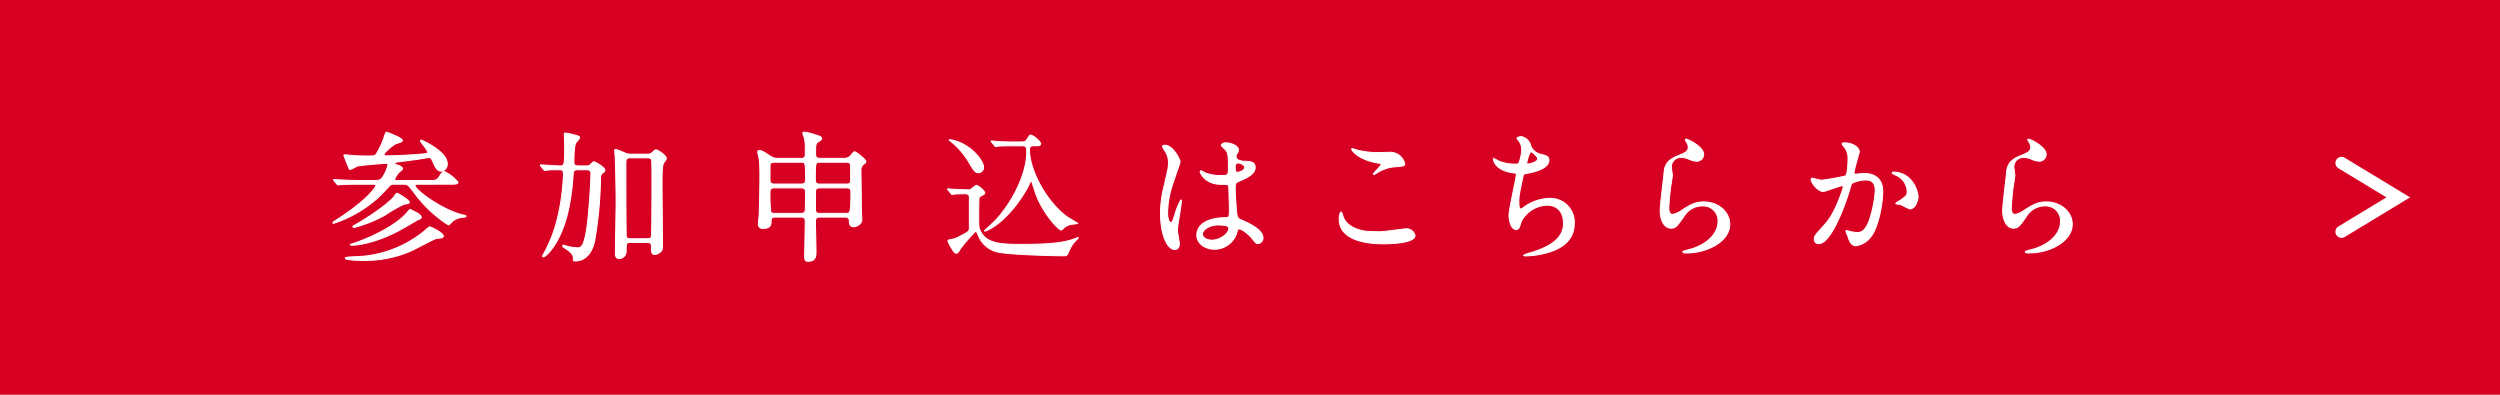 <svg xmlns="http://www.w3.org/2000/svg" preserveAspectRatio="none" width="494" height="78" viewBox="0 0 494 78"><title>sp_アセット 2</title><g id="レイヤー_2" data-name="レイヤー 2"><g id="teisei"><rect width="494" height="78" fill="#d70022"/><path d="M82.767,36.4c-.588,0-.756,0-.756.279,0,.841,5.432,4.9,9.6,5.824.224.056.476.112.476.2,0,.14-.14.168-.476.224a3.884,3.884,0,0,0-2.156.756c-.14.112-.616.729-.784.729-.14,0-.224-.057-.84-.477a25.132,25.132,0,0,1-6.048-5.936c-1.092-1.428-1.232-1.6-2.072-1.6h-1.68a1.275,1.275,0,0,0-1.26.531c-1.2,1.288-1.54,1.652-2.156,2.212a24.614,24.614,0,0,1-8.68,4.984c-.14,0-.14-.056-.14-.112,0-.111.056-.14.56-.476,6.552-4.2,7.924-6.636,7.924-6.888s-.364-.252-.728-.252h-2.6c-.672,0-2.576,0-3.556.084-.084,0-.476.056-.588.056-.084,0-.14-.056-.252-.168l-.532-.644c-.112-.141-.112-.141-.112-.2s.056-.057.084-.057c.2,0,1.036.084,1.232.084.812.028,2.268.112,3.864.112h2.884c1.036,0,1.288-.084,1.764-.868a6.883,6.883,0,0,0,.924-2.239c0-.252-.056-.28-.392-.28-.252,0-5.18.364-5.74.56a10.932,10.932,0,0,1-1.288.645c-.2,0-.28-.141-.336-.336-.084-.2-.952-2.353-.952-2.437,0-.111.056-.111.2-.111.252,0,1.036.084,1.316.111,1.008.112,2.772.112,3.724.112.616,0,.84,0,1.148-.364a16.316,16.316,0,0,0,1.652-3.64c.252-.645.252-.7.364-.7.084,0,3.136,1.12,3.136,1.6,0,.28-.14.309-1.232.672-.392.112-2.38,1.708-2.38,2.129,0,.252.252.279.392.279,1.736,0,5.1-.168,6.86-.336,1.232-.111,1.372-.111,1.372-.392,0-.42-1.428-2.017-1.428-2.24,0-.14.112-.14.168-.14.112,0,5.124,2.239,5.124,4.62a1.359,1.359,0,0,1-1.232,1.512c-.588,0-.98-.477-1.456-1.54-.448-1.008-.5-1.148-.952-1.148-.14,0-.448.057-.812.112-.56.112-1.4.252-5.152.728-.532.057-.756.084-.756.309,0,.084,0,.168.672.392.056,0,.84.252.84.645,0,.224-.168.336-.5.56a4.057,4.057,0,0,0-1.036,1.512c0,.28.224.28.644.28h6.328c1.12,0,1.428,0,2.044-1.063.112-.2.448-.729.784-.729A8.284,8.284,0,0,1,90.5,36c0,.393-.56.393-1.512.393Zm4.816,10.22c0,.364-.168.392-1.316.5-.476.056-4.2,2.1-5.04,2.464a22.8,22.8,0,0,1-9.52,1.876c-.532,0-3.472-.056-3.472-.42,0-.2.168-.225,1.82-.309a22.413,22.413,0,0,0,14.084-5.319,5,5,0,0,1,.756-.588C85.119,44.825,87.584,46,87.584,46.617Zm-5.1-4.508c.168.111.756.531.756.812,0,.225-.084.28-.84.588-.616.364-3.108,1.849-4.144,2.353-4.76,2.38-8.036,2.6-8.736,2.6-.2,0-.28-.056-.28-.14,0-.056.5-.2.532-.2,1.064-.308,7.728-2.771,10.584-6.02.56-.645.644-.729.7-.729C81.088,41.38,82.292,42.025,82.488,42.109Zm-1.624-2.185c0,.28-.14.309-1.008.42a28.594,28.594,0,0,0-3.724,2.128,25.642,25.642,0,0,1-6.1,2.465c-.084,0-.28,0-.28-.168,0-.112.056-.112.448-.337,1.652-.924,6.02-3.668,7.616-5.516.084-.112.476-.728.616-.728C78.679,38.189,80.864,39.561,80.864,39.924Z" fill="#fff" stroke="#fff" stroke-miterlimit="10" stroke-width="0.2"/><path d="M115.808,32.785a1.073,1.073,0,0,0,.84-.252c.5-.5.56-.561.7-.561.28,0,2.184,1.093,2.184,1.652,0,.168-.112.336-.392.532-.42.308-.448.42-.476,1.176a77.5,77.5,0,0,1-1.148,12.18c-.588,2.912-2.184,4.061-3.864,4.061-.364,0-.364-.057-.364-.673,0-.783-1.12-1.512-1.4-1.707-.448-.28-.7-.448-.7-.588,0-.084.084-.141.2-.141s.756.225.924.252a8.472,8.472,0,0,0,1.736.252c.756,0,1.484,0,2.1-5.46.224-1.987.616-7.363.616-9.184,0-.756-.476-.784-.868-.784h-1.764c-.7,0-.84.308-.868.84a49.021,49.021,0,0,1-.616,5.4c-1.288,7.9-4.76,10.947-5.208,10.947-.14,0-.2-.084-.2-.168a1.291,1.291,0,0,1,.252-.5,29.375,29.375,0,0,0,2.3-5.545,42.849,42.849,0,0,0,1.54-9.968c0-.588,0-1.008-.728-1.008-.56,0-1.82,0-2.324.056-.112,0-.5.084-.616.084-.084,0-.168-.084-.224-.168l-.56-.672c-.056-.084-.112-.14-.112-.168a.089.089,0,0,1,.084-.084c.532,0,3.164.2,3.752.2.868,0,.98-.028.98-3.668,0-.392-.084-2.548-.084-2.576,0-.084,0-.252.14-.252a9.873,9.873,0,0,1,1.4.252c1.4.364,1.484.393,1.484.672,0,.2-.616.84-.728,1.008-.392.645-.392,3.389-.392,3.809,0,.28,0,.756.868.756ZM124.6,47.9c-.868,0-.868.224-.868,1.624A1.461,1.461,0,0,1,122.36,51.1c-.756,0-.756-.756-.756-.9,0-1.512.14-8.9.14-10.556,0-1.54-.112-8.009-.2-8.792-.056-.645-.084-.784-.084-1.009,0-.084,0-.308.14-.308a4.366,4.366,0,0,1,1.176.392c1.092.477,1.26.532,1.736.532h3.472a1.163,1.163,0,0,0,.9-.308c.476-.477.532-.532.756-.532.448,0,2.016,1.176,2.016,1.652,0,.224-.056.308-.5.9-.336.448-.336,2.66-.336,3.864,0,1.848.084,10.836.084,12.88,0,1.036-1.26,1.372-1.484,1.372-.7,0-.7-.561-.7-1.568,0-.532-.084-.812-.868-.812Zm3.276-.729c.252,0,.7,0,.84-.392.112-.336.112-11,.112-11.7,0-.448,0-3.276-.084-3.5-.14-.392-.588-.392-.812-.392h-3.388c-.868,0-.868.336-.868,1.4,0,1.345,0,13.944.084,14.2.112.392.588.392.812.392Z" fill="#fff" stroke="#fff" stroke-miterlimit="10" stroke-width="0.2"/><path d="M166.712,31.3a1.863,1.863,0,0,0,1.2-.363c.168-.112.728-.952.924-.952.308,0,2.268,1.483,2.268,1.96,0,.168-.056.2-.5.532a1.48,1.48,0,0,0-.476,1.315c0,1.064.084,6.384.084,7.588,0,.28.084,1.652.084,1.988,0,.924-1.036,1.428-1.568,1.428-.9,0-.9-.672-.9-1.092a.715.715,0,0,0-.784-.812h-5.012c-.42,0-.9.027-.9.867s.112,4.9.112,5.824c0,.952,0,2.044-1.568,2.044-.336,0-.672-.056-.672-.812,0-1.008.112-5.991.112-7.111,0-.616-.308-.812-.812-.812H153.3c-.42,0-.924,0-.924.728-.028.784-.056,1.512-1.6,1.512a.81.81,0,0,1-.924-.868c0-.111.112-1.287.14-1.512.056-.756.168-5.684.168-7.728,0-.477,0-2.632-.112-3.416-.028-.252-.308-1.4-.308-1.54,0-.225.084-.309.28-.309.5,0,.644.084,2.184,1.093a2.625,2.625,0,0,0,1.568.447h4.536a.692.692,0,0,0,.812-.588V28.781a7.5,7.5,0,0,0-.2-1.6,7.956,7.956,0,0,1-.28-.868c0-.141.084-.2.28-.2a9.92,9.92,0,0,1,2.016.476c.924.28,1.4.421,1.4.784,0,.225-.2.364-.56.588-.616.393-.616.589-.616,2.465,0,.756.336.867.9.867Zm-13.748.756c-.168,0-.644,0-.784.421-.028.084-.028,2.771-.028,3.079s.028.813.84.813h5.376c.756,0,.812-.532.812-.729,0-3.556-.028-3.584-.868-3.584Zm.056,5.068c-.5,0-.868.084-.868.84a32.637,32.637,0,0,0,.14,3.864.763.763,0,0,0,.756.336h5.236c.252,0,.7,0,.812-.476.056-.141.084-3.416.084-3.78a.738.738,0,0,0-.812-.784Zm14.336-.756a.66.66,0,0,0,.728-.476V32.785c0-.729-.588-.729-.84-.729h-5.208c-.9,0-.924,0-.924,3.5,0,.813.532.813.9.813Zm-.14,5.8c.756,0,.924,0,.924-4.228,0-.42-.084-.812-.812-.812H161.98c-.2,0-.672,0-.812.448-.028.084-.028,3.248-.028,3.808,0,.784.5.784.84.784Z" fill="#fff" stroke="#fff" stroke-miterlimit="10" stroke-width="0.2"/><path d="M187.376,37.573c-.112-.112-.14-.141-.14-.2s.056-.056.112-.056c.14,0,.84.084,1.008.084.56.027,2.968.112,3.052.112a.865.865,0,0,0,.644-.253,5.606,5.606,0,0,1,.84-.644c.364,0,1.68,1.064,1.68,1.456,0,.252-.168.364-.364.448a4.779,4.779,0,0,0-.728.447c-.084.168-.084,3.864-.084,4.4,0,1.54.084,1.876.364,2.38,1.176,2.24,3.528,2.548,7.98,2.548,6.552,0,8.9-.448,10.836-1.2.448-.168.5-.2.5-.111,0,.056-.812.9-.924,1.008a9.791,9.791,0,0,0-.9,1.54c-.308.756-.392,1.008-.924,1.008-3.052,0-10.836-.252-12.992-.7a5.328,5.328,0,0,1-4-3.275c-.364-.784-.392-.868-.56-.868a30.652,30.652,0,0,0-3.052,3.527c-.308.561-.476.813-.784.813-.532,0-1.624-2.324-1.624-2.38,0-.225.2-.252.364-.28a5.555,5.555,0,0,0,2.128-.756c1.68-.84,1.68-.98,1.736-1.456v-6.1c0-.336,0-.783-.9-.783-.308,0-1.4.027-1.9.056-.084,0-.5.084-.588.084-.112,0-.168-.084-.252-.2Zm6.972-4.564a1.038,1.038,0,0,1-.98,1.12c-.7,0-.924-.392-2.072-2.324a15.022,15.022,0,0,0-3.276-3.752c-.392-.308-.448-.336-.448-.363,0-.057.084-.084.168-.084a8.2,8.2,0,0,1,2.324.728C192.752,29.649,194.347,32.056,194.347,33.008Zm6.552-4.2c-.644,0-2.576,0-3.556.056a4.2,4.2,0,0,1-.588.084c-.084,0-.14-.084-.252-.2l-.532-.644c-.112-.112-.112-.141-.112-.168a.074.074,0,0,1,.084-.084c.112,0,1.484.14,1.764.14,2.072.084,2.128.056,3.808.056.9,0,1.092,0,1.4-.476.5-.784.532-.868.784-.868.42,0,1.932,1.26,1.932,1.708,0,.393-.588.393-.812.393h-.644c-.588,0-.756.308-.756.812,0,3.584,2.856,9.688,7.28,13.132.336.252,2.268,1.344,2.268,1.4s-1.4.168-1.624.252a3.4,3.4,0,0,0-1.372.868.432.432,0,0,1-.308.168c-.532,0-3.7-3.416-5.04-7.28-.112-.308-.812-2.548-.84-2.548s-.728,1.483-.9,1.764c-4.088,6.944-8.064,8.288-8.26,8.288-.056,0-.084,0-.084-.056,0-.028,1.708-1.6,2.016-1.9,3.92-4.144,6.328-9.828,6.328-13.608,0-.756,0-1.287-.812-1.287Z" fill="#fff" stroke="#fff" stroke-miterlimit="10" stroke-width="0.2"/><path d="M233.044,48.157c0,.616-.28,1.147-.924,1.147-1.4,0-2.8-2.8-2.8-7.14a21.393,21.393,0,0,1,.728-5.488c.784-3.443.84-3.584.84-4.451a3.96,3.96,0,0,0-.644-2.324,5.627,5.627,0,0,1-.532-.98c0-.168.336-.224.5-.224,1.568,0,2.968,2.8,2.968,3.3,0,.225-1.232,3.668-1.456,4.368A18.7,18.7,0,0,0,230.72,42c0,.168,0,1.96.672,1.96.252,0,.28-.112.784-1.652a14.122,14.122,0,0,1,1.148-2.8c.112,0,.112.2.112.252,0,.9-.784,4.929-.784,5.74C232.652,45.916,233.044,47.764,233.044,48.157Zm11.116-1.568a4.617,4.617,0,0,1-4.172,2.66c-1.876,0-3.5-1.148-3.5-2.8,0-.393,0-3.36,5.74-3.444.7,0,.7-.2.7-1.932,0-.168-.084-3.136-.112-3.92a.933.933,0,0,0-.224-.672,9.191,9.191,0,0,0-1.288-.057c-3.164,0-4.145-2.212-4.145-2.491,0-.085.028-.2.14-.2a4.921,4.921,0,0,1,.756.392,8.375,8.375,0,0,0,3.136.561c1.54,0,1.54,0,1.54-1.849,0-1.764,0-2.548-.532-3.191-.112-.141-.868-.756-.868-.952,0-.168.364-.477.952-.477.561,0,2.437.393,2.437,1.456,0,.2-.028.252-.309.7a1.217,1.217,0,0,0-.168.588c0,.84,1.456.9,1.624.9,1.232.056,2.156.084,2.156,1.26,0,1.316-1.876,2.128-2.912,2.576s-1.036.476-1.036,1.68c0,.616.2,3.78.28,4.536.112,1.036.2,1.232.9,1.54,1.372.588,4.313,1.9,4.313,3.556a1.1,1.1,0,0,1-1.008,1.12c-.336,0-.42-.112-1.093-.952-.812-.979-2.268-2.155-2.771-1.9C244.5,45.357,244.244,46.392,244.16,46.588Zm-6.552-.364c0,.757.868,1.232,1.848,1.232,1.652,0,3.36-1.344,3.36-2.3,0-.476-.393-.7-2.185-.7C239.036,44.46,237.608,45.412,237.608,46.224Zm6.468-13.243c0,1.063.224,1.063.42,1.063.393,0,1.456-.336,1.456-.979,0-.5-.924-.868-1.315-.868a.6.6,0,0,0-.337.112A.85.85,0,0,0,244.076,32.981Z" fill="#fff" stroke="#fff" stroke-miterlimit="10" stroke-width="0.2"/><path d="M272.524,45.8c.84,0,5.1-.588,5.235-.588a1.737,1.737,0,0,1,1.849,1.316c0,1.512-4.761,1.651-6.3,1.651-2.771,0-8.68-.5-8.68-4.9,0-1.064.309-1.372.364-1.372.2,0,.392.9.448,1.036.783,1.96,3.388,2.8,5.376,2.8C271.012,45.748,272.244,45.8,272.524,45.8Zm.084-15.651c.336,0,1.9-.057,2.212-.057a2.942,2.942,0,0,1,2.744,2.24c0,.5-.252.5-2.185.645a7.685,7.685,0,0,0-3.527,1.344c-.28.168-.28.14-.393.14-.028,0-.084,0-.084-.056,0-.252,1.54-1.568,1.54-1.9,0-.168-.084-.2-.9-.336-3.641-.672-4.929-2.436-4.929-2.716,0-.084.084-.084.141-.084a8.871,8.871,0,0,1,.924.28A16.812,16.812,0,0,0,272.608,30.153Z" fill="#fff" stroke="#fff" stroke-miterlimit="10" stroke-width="0.2"/><path d="M302.513,28.92a2.791,2.791,0,0,0,1.819,1.54c1.177.28,1.736.42,1.736,1.176,0,1.6-2.576,2.324-4.424,2.633-.56.084-.616.224-.7.588-.728,3.472-.84,3.947-.812,5.151,0,.364,0,1.288.336,1.288a1.334,1.334,0,0,0,.588-.308,8.958,8.958,0,0,1,5.236-1.792,4.724,4.724,0,0,1,4.787,4.956c0,4.731-5.1,5.852-7.336,6.216a16.769,16.769,0,0,1-2.239.2c-.084,0-.42,0-.42-.14a6.3,6.3,0,0,1,1.315-.476c5.572-1.624,6.552-3.948,6.552-5.8,0-3.416-2.632-3.612-3.136-3.612a6.034,6.034,0,0,0-5.208,3.192c-.448,1.428-.476,1.6-1.063,1.6-1.148,0-1.372-2.436-1.372-2.688,0-1.315,1.456-7.42,1.456-8.2,0-.225-.057-.225-.532-.28-3.556-.42-3.977-2.464-3.977-2.6,0-.084.057-.2.141-.2a10.8,10.8,0,0,1,.979.5,8.346,8.346,0,0,0,3.332.56c.336,0,.448-.056.561-.224a8.35,8.35,0,0,0,.56-2.576,3.134,3.134,0,0,0-.616-1.876c-.224-.252-.308-.336-.308-.42,0-.224.7-.336.84-.336A2.452,2.452,0,0,1,302.513,28.92Zm-.84,3.276c0,.168.168.2.279.2.42,0,1.9-.421,1.9-.98,0-.532-1.147-1.428-1.316-1.428C302.177,29.985,301.673,32.141,301.673,32.2Z" fill="#fff" stroke="#fff" stroke-miterlimit="10" stroke-width="0.2"/><path d="M336.645,30.517a1.377,1.377,0,0,1-1.429,1.344,5.076,5.076,0,0,1-1.651-.477,3.835,3.835,0,0,0-1.316-.279,1.865,1.865,0,0,0-1.988,1.848c0,.252.2,1.456.2,1.708s-.28,1.9-.336,2.3c-.14,1.036-.364,3.416-.364,4.116,0,.42.028,1.288.729,1.288a4.12,4.12,0,0,0,1.624-.672c1.708-1.12,2.771-1.792,4.563-1.792,3,0,5.124,2.1,5.124,4.4,0,3.416-4.452,5.684-8.512,5.684-.364,0-.756,0-.756-.224,0-.14.616-.28.812-.336,3.5-.784,6.133-3,6.133-5.628a2.921,2.921,0,0,0-3.108-3.108,4.251,4.251,0,0,0-3.64,2.1c-1.288,1.819-1.6,2.3-2.549,2.3-1.176,0-2.128-1.344-2.128-3.5,0-1.176.673-6.328.757-7.364.084-.979.2-2.408,2.548-3.359,1.567-.645,2.239-.925,2.239-1.736a2.059,2.059,0,0,0-.476-1.26c-.056-.112-.14-.28-.056-.364C333.257,27.325,336.645,28.949,336.645,30.517Z" fill="#fff" stroke="#fff" stroke-miterlimit="10" stroke-width="0.2"/><path d="M357.869,35.445a.247.247,0,0,1,.252-.225c.084,0,1.54.393,1.849.393a47.082,47.082,0,0,0,4.7-.84c.476-.336.5-3.164.5-3.3a3.548,3.548,0,0,0-.7-2.38c-.42-.5-.476-.56-.476-.644,0-.2.336-.225.447-.225,1.876,0,2.968,1.064,2.968,1.792,0,.057-1.063,3.612-1.063,4.145,0,.168.112.252.308.252.141,0,1.429-.14,1.652-.14,2.1,0,3.724,1.008,3.724,3.584,0,2.212-.783,7.027-2.407,8.987a4.343,4.343,0,0,1-2.856,1.708c-1.063,0-1.344-1.036-1.652-1.932-.056-.14-.363-.868-.363-.924a.133.133,0,0,1,.14-.141,5.053,5.053,0,0,1,.7.2,8.842,8.842,0,0,0,1.428.2c.813,0,1.848-.393,2.66-3.416a22.292,22.292,0,0,0,.868-4.872c0-1.96-1.12-2.1-1.933-2.1a6.086,6.086,0,0,0-2.687.673c-.112.14-.14.252-.42,1.2-1.12,3.809-3.836,10.7-6.1,10.7a.823.823,0,0,1-.9-.9c0-.588.2-.812,1.876-2.66.756-.84,1.932-2.128,3.443-6.328a7.51,7.51,0,0,0,.393-1.316c0-.084-.028-.224-.2-.224-.616,0-3.22,1.12-3.78,1.12C359.157,37.825,357.869,36.061,357.869,35.445Zm19.544,5.824c-.279,0-1.567-.757-1.9-.841-.141-.056-.9-.111-.9-.2,0-.168.924-.645,1.092-.784,1.036-.784,1.148-.868,1.148-1.624a3.6,3.6,0,0,0-2.269-3.22c-.224-.112-.672-.309-.672-.42,0-.168.112-.168.2-.168,3.584,0,4.9,3.527,4.9,4.955C379.01,39.309,378.59,41.269,377.413,41.269Z" fill="#fff" stroke="#fff" stroke-miterlimit="10" stroke-width="0.2"/><path d="M404.321,30.517a1.377,1.377,0,0,1-1.429,1.344,5.076,5.076,0,0,1-1.651-.477,3.835,3.835,0,0,0-1.316-.279,1.865,1.865,0,0,0-1.988,1.848c0,.252.2,1.456.2,1.708s-.28,1.9-.336,2.3c-.14,1.036-.364,3.416-.364,4.116,0,.42.028,1.288.729,1.288a4.12,4.12,0,0,0,1.624-.672c1.708-1.12,2.771-1.792,4.563-1.792,3,0,5.124,2.1,5.124,4.4,0,3.416-4.452,5.684-8.512,5.684-.364,0-.756,0-.756-.224,0-.14.616-.28.812-.336,3.5-.784,6.133-3,6.133-5.628a2.921,2.921,0,0,0-3.108-3.108,4.251,4.251,0,0,0-3.64,2.1c-1.288,1.819-1.6,2.3-2.549,2.3-1.176,0-2.128-1.344-2.128-3.5,0-1.176.673-6.328.757-7.364.084-.979.2-2.408,2.548-3.359,1.567-.645,2.239-.925,2.239-1.736a2.059,2.059,0,0,0-.476-1.26c-.056-.112-.14-.28-.056-.364C400.932,27.325,404.321,28.949,404.321,30.517Z" fill="#fff" stroke="#fff" stroke-miterlimit="10" stroke-width="0.2"/><path d="M462.693,47a1.212,1.212,0,0,1-.629-2.249L471.554,39l-9.49-5.751a1.212,1.212,0,1,1,1.256-2.074L476.232,39,463.32,46.825A1.21,1.21,0,0,1,462.693,47Z" fill="#fff"/></g></g></svg>